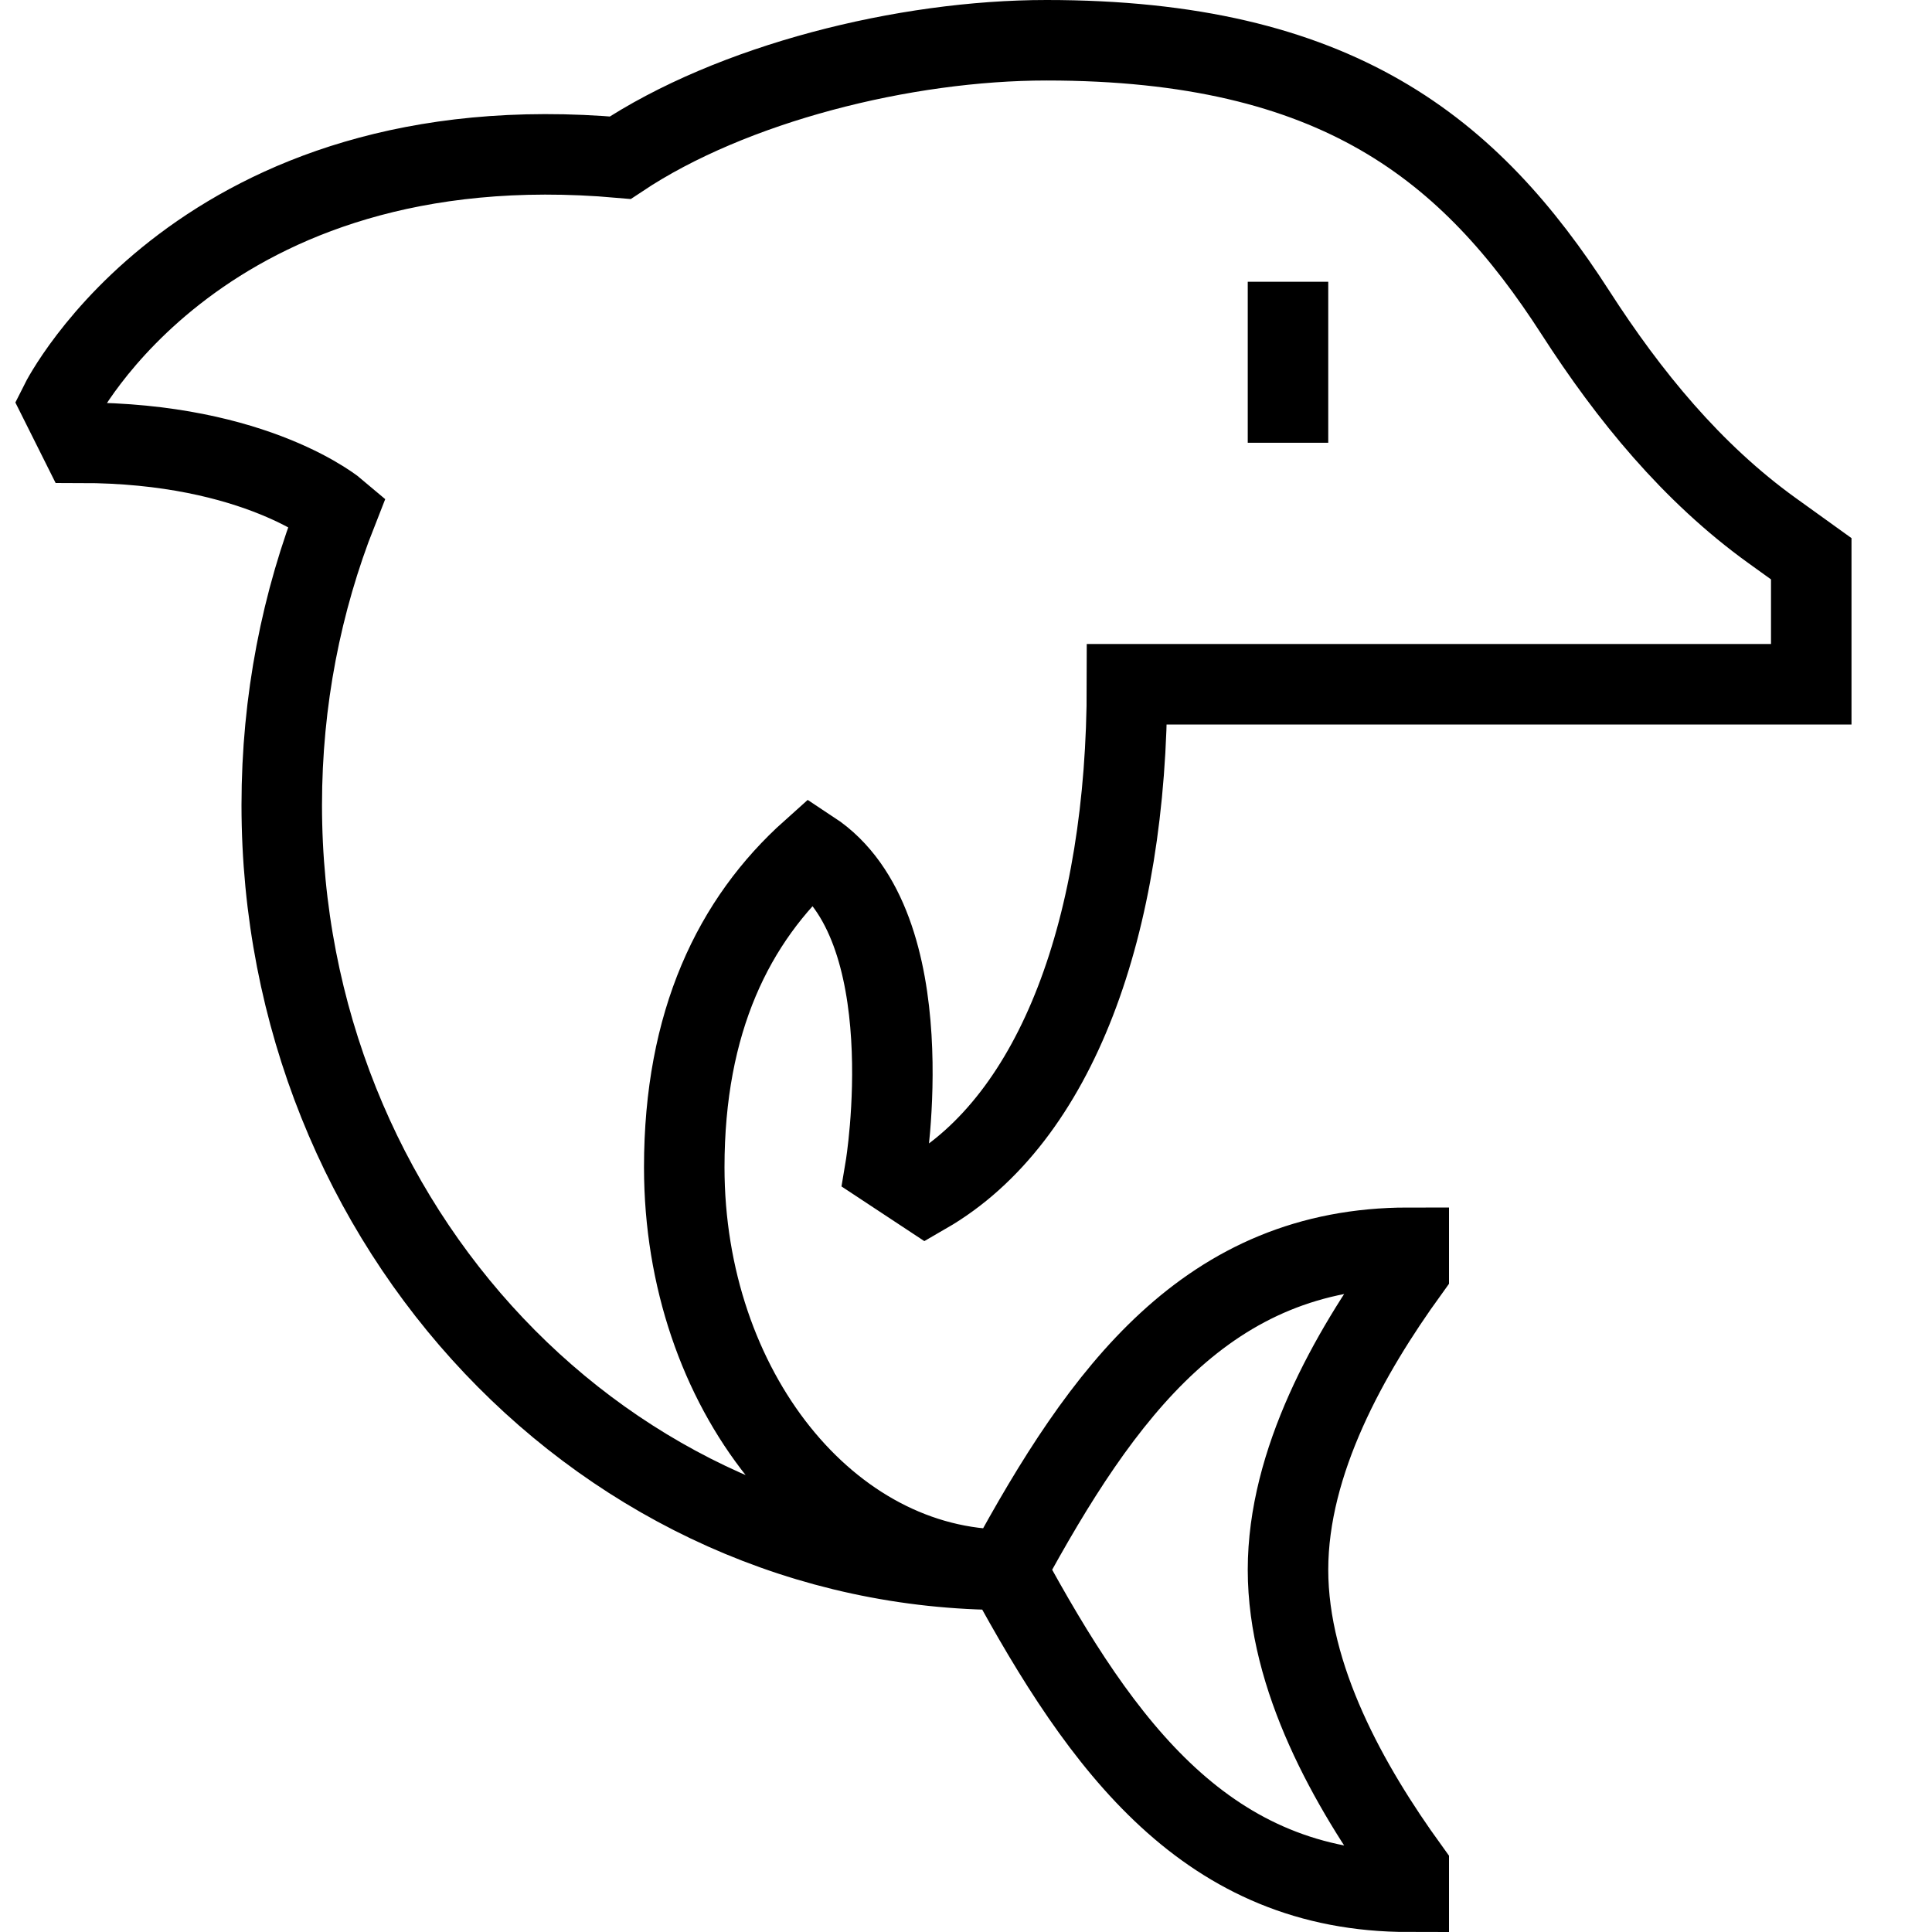 <svg xmlns="http://www.w3.org/2000/svg" fill="none" viewBox="0 0 24 24"><path stroke="#000" d="M12.5 19.5C7.529 19.5 3.5 15.247 3.5 10C3.5 8.706 3.745 7.473 4.189 6.349C4.189 6.349 3.194 5.5 1 5.5L0.75 5C0.75 5 2.5 1.5 7.705 1.959C9.093 1.035 11.238 0.5 13 0.5C16.61 0.5 18.263 1.853 19.571 3.884C20.235 4.915 21.017 5.873 22.012 6.59L22.5 6.941V8.5C22.5 8.5 18.027 8.5 14 8.5C14 11.5 13.123 13.893 11.5 14.83L11 14.5C11 14.5 11.5 11.5 10.08 10.566C9.112 11.432 8.5 12.694 8.5 14.5C8.5 17.261 10.291 19.5 12.5 19.5ZM12.5 19.5C13.698 17.293 15 15.5 17.5 15.5L17.5 15.786C16.759 16.811 16 18.156 16 19.5C16 20.844 16.759 22.189 17.5 23.214L17.5 23.5C15 23.5 13.698 21.707 12.5 19.5ZM16 3.5V5.5"></path></svg>